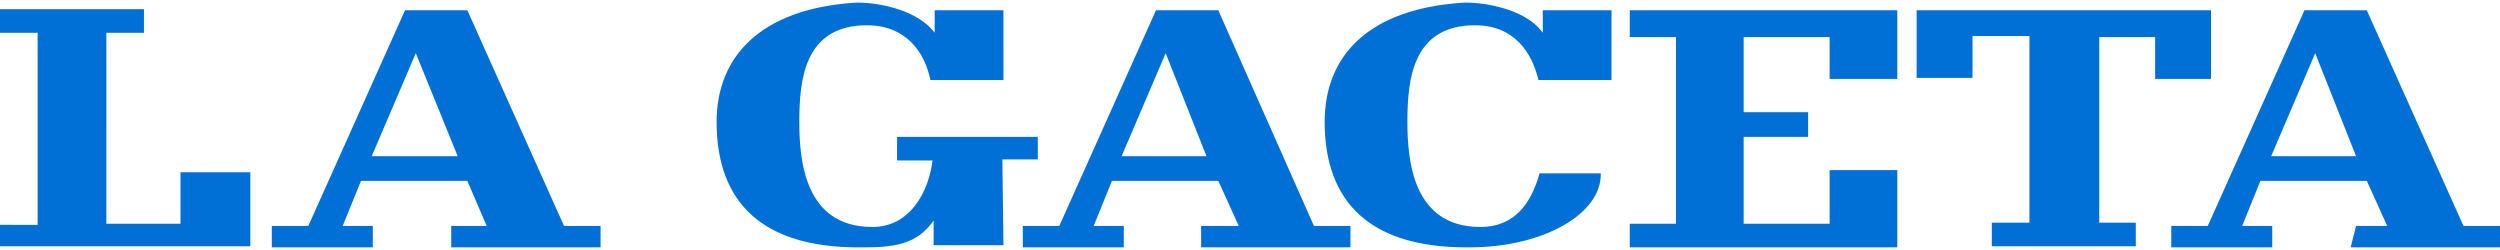 <svg xmlns:xlink="http://www.w3.org/1999/xlink" xmlns="http://www.w3.org/2000/svg" width="180" height="18" viewBox="0 0 286 28" fill="none" alt="La Gaceta" id="brandHeader"><path fill="#0070D7" fill-rule="evenodd" d="M28.637 19.407h-7.989v5.891h-8.48V3.451h4.301v-2.7H0v2.7h4.302v21.97H0v2.455h28.637v-8.47ZM252.939.874v7.855h-6.392V3.942h-6.391v21.233h4.179v2.7h-16.469v-2.7h4.302V3.82h-6.514v4.787h-6.391V.874h33.676Zm-53.464 11.66V3.942h9.832V8.73h7.743V.874h-30.603v3.068h5.285v21.356h-5.285v2.7h30.603v-8.837h-7.743v6.137h-9.832v-9.941h7.374v-2.823h-7.374Zm-23.352 6.995c-.983 3.56-2.95 6.137-6.76 6.137-7.743 0-8.357-7.61-8.357-12.028 0-4.91.614-11.046 7.743-11.046 4.547 0 6.514 3.191 7.251 6.26h8.358V.874h-7.866V3.45c-2.09-2.946-7.375-3.56-9.218-3.436-10.816.736-15.732 6.136-15.732 13.623 0 7.855 3.81 14.483 16.592 14.36 8.358 0 15.117-3.805 14.994-8.469h-7.005Zm-61.453-1.595h4.056v-2.578h-16.1v2.7h4.056c-.369 3.192-2.336 7.61-6.883 7.61-7.743 0-8.358-7.61-8.358-12.028 0-4.91.615-11.046 7.743-11.046 4.548 0 6.637 3.191 7.252 6.26h8.357V.874h-7.866V3.45C104.715.505 99.553-.109 97.709.015 86.895.75 81.979 6.275 81.979 13.638c0 7.855 3.81 14.483 16.592 14.36 3.564 0 6.268-.245 8.234-3.068v2.823h7.989l-.123-9.819ZM270.76.874h-7.129l-11.061 24.67h-4.179v2.454h11.553v-2.454h-3.441l2.089-5.155h12.168l2.335 5.155h-3.564l-.615 2.454H286v-2.454h-4.179L270.76.874Zm-10.939 16.692 5.039-11.783 4.671 11.783h-9.71ZM139.374.874h-7.128l-11.062 24.67h-4.178v2.454h11.553v-2.454h-3.442l2.09-5.155h12.167l2.336 5.155h-4.302v2.454h17.084v-2.454h-4.179L139.374.874Zm-11.061 16.692 5.039-11.783 4.67 11.783h-9.709ZM53.463.874h-7.128l-11.061 24.67h-4.179v2.454h11.553v-2.454h-3.441l2.09-5.155h12.167l2.212 5.155H51.62v2.454h17.084v-2.454h-4.179L53.464.874ZM42.526 17.566l5.04-11.783 4.793 11.783h-9.833Z" clip-rule="evenodd"></path></svg>